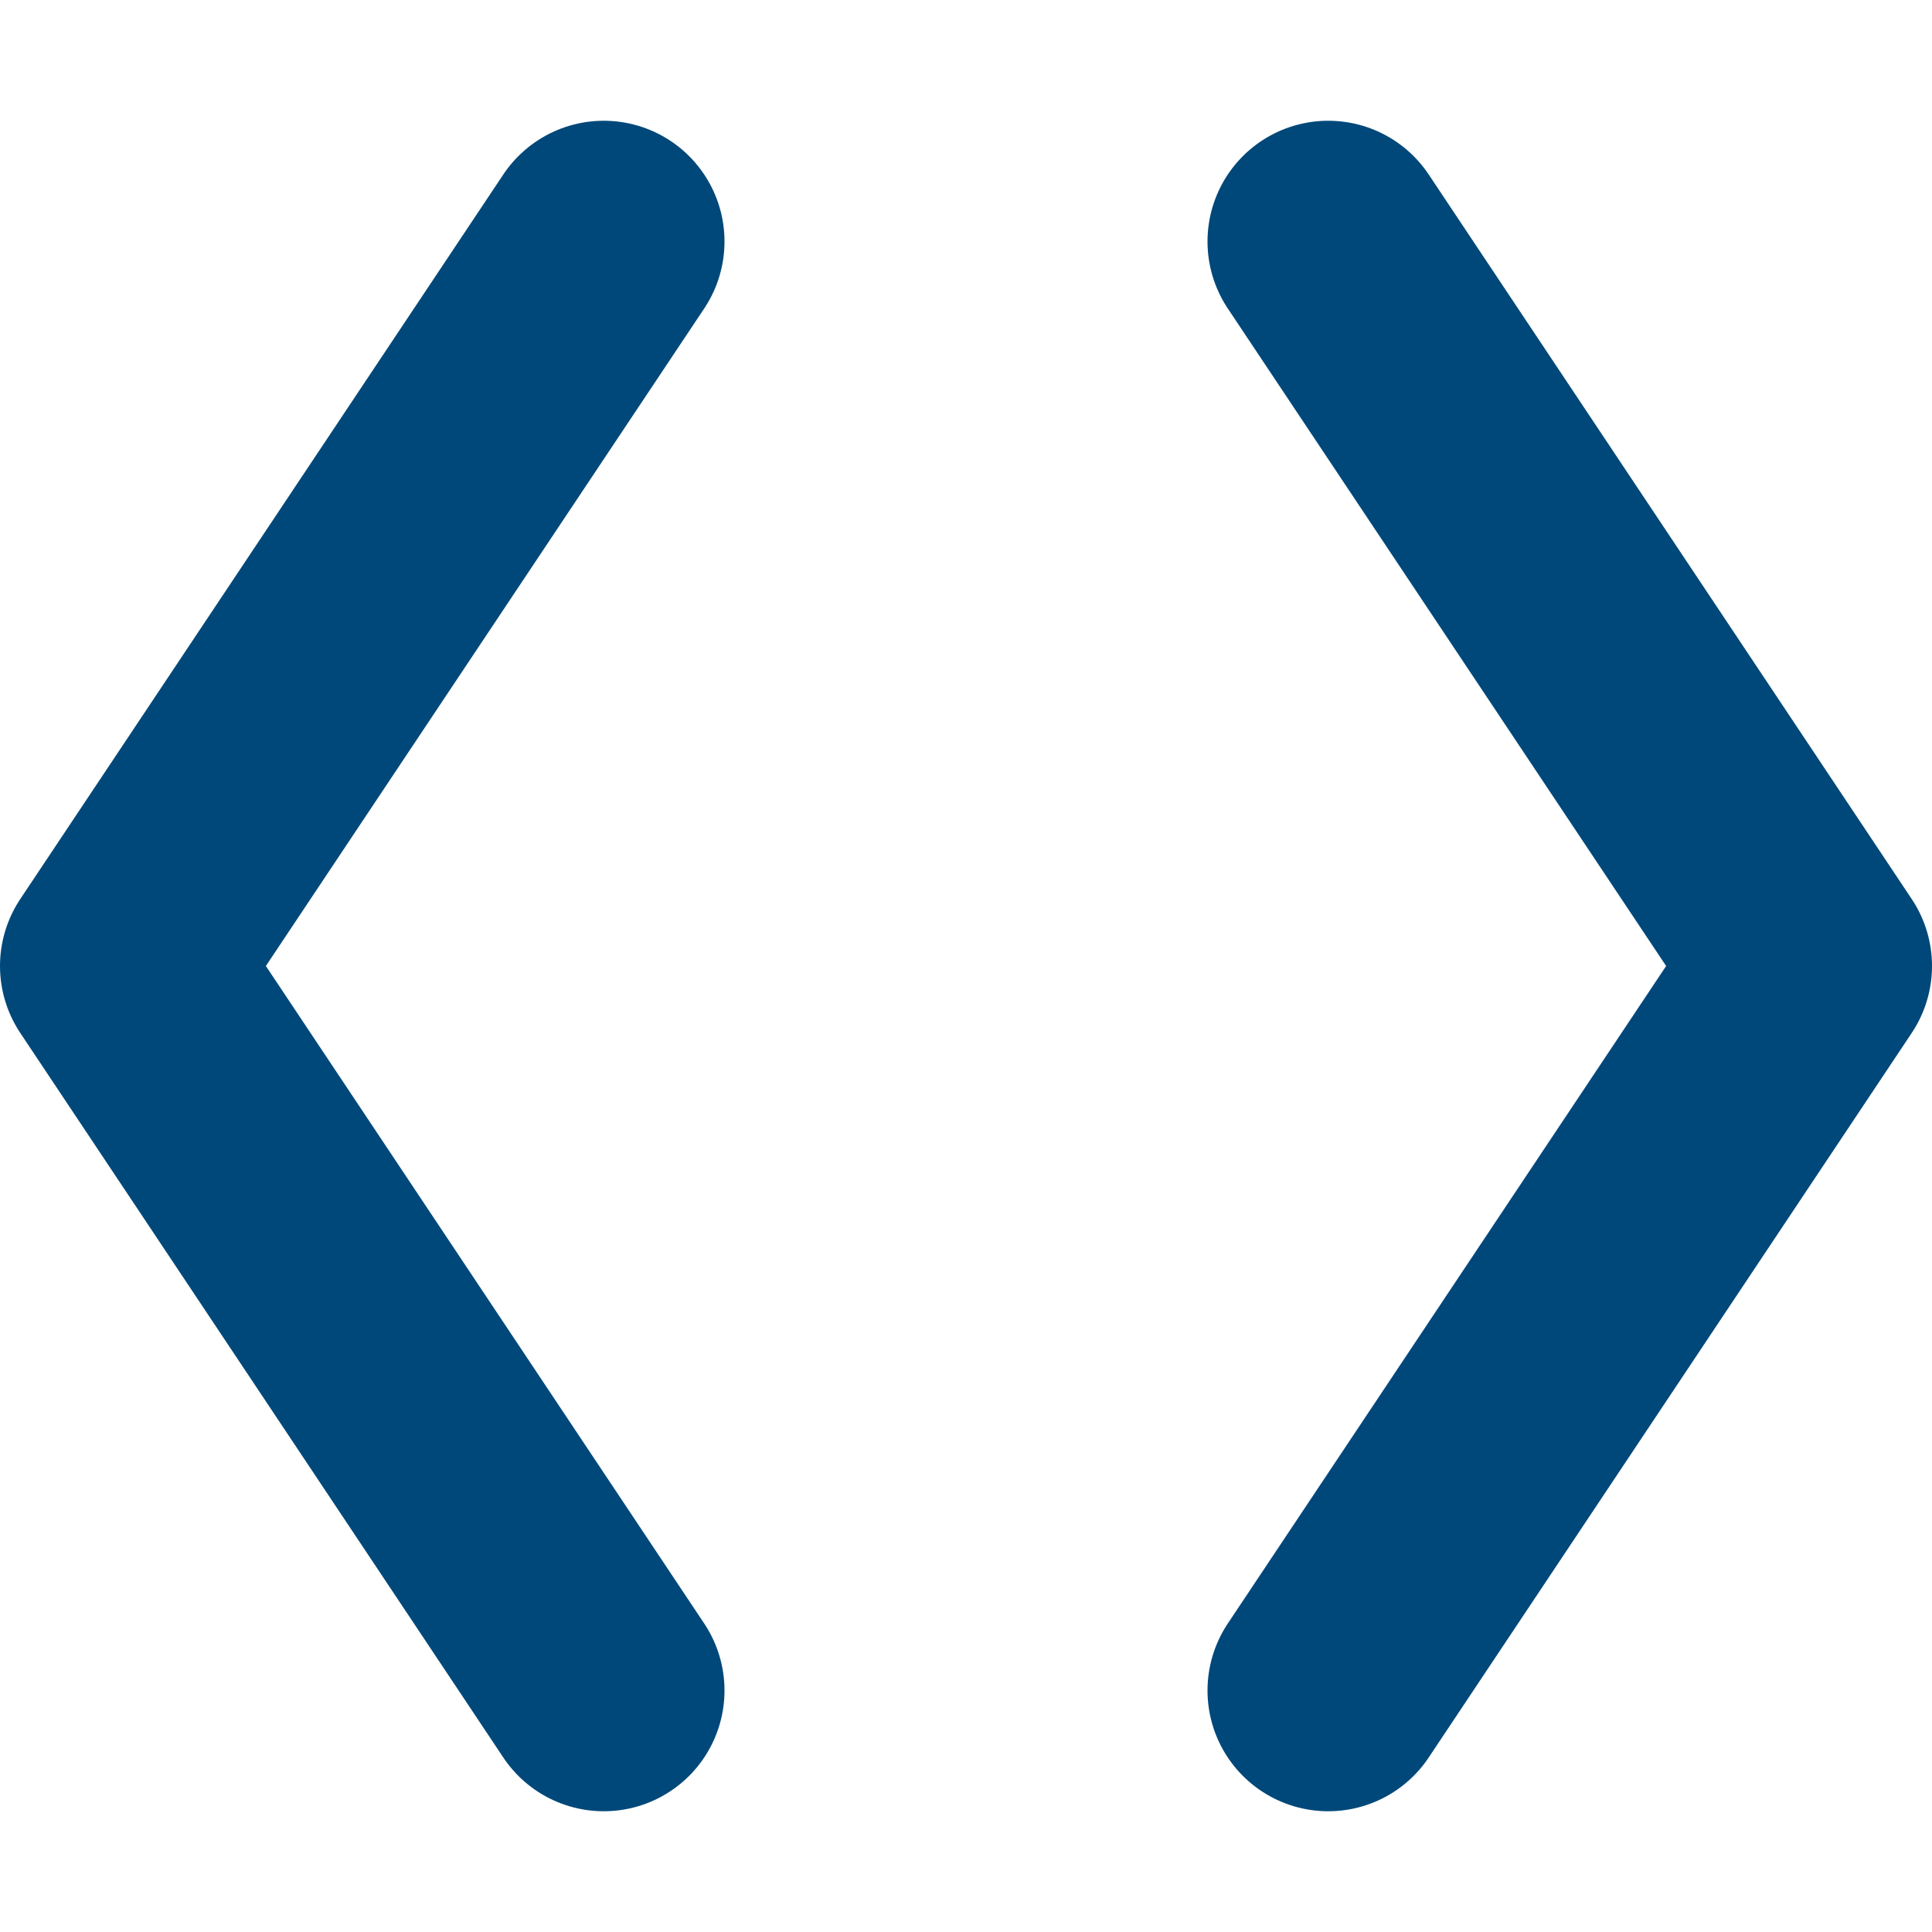 <svg xmlns="http://www.w3.org/2000/svg" fill="none" viewBox="0 0 16 16">
    <path d="M 5 2 L 1 8 L 5 14 M 11 2 L 15 8 L 11 14" stroke="#004879" style="stroke-linecap: round; stroke-linejoin: round; stroke-width: 2px" />
</svg>